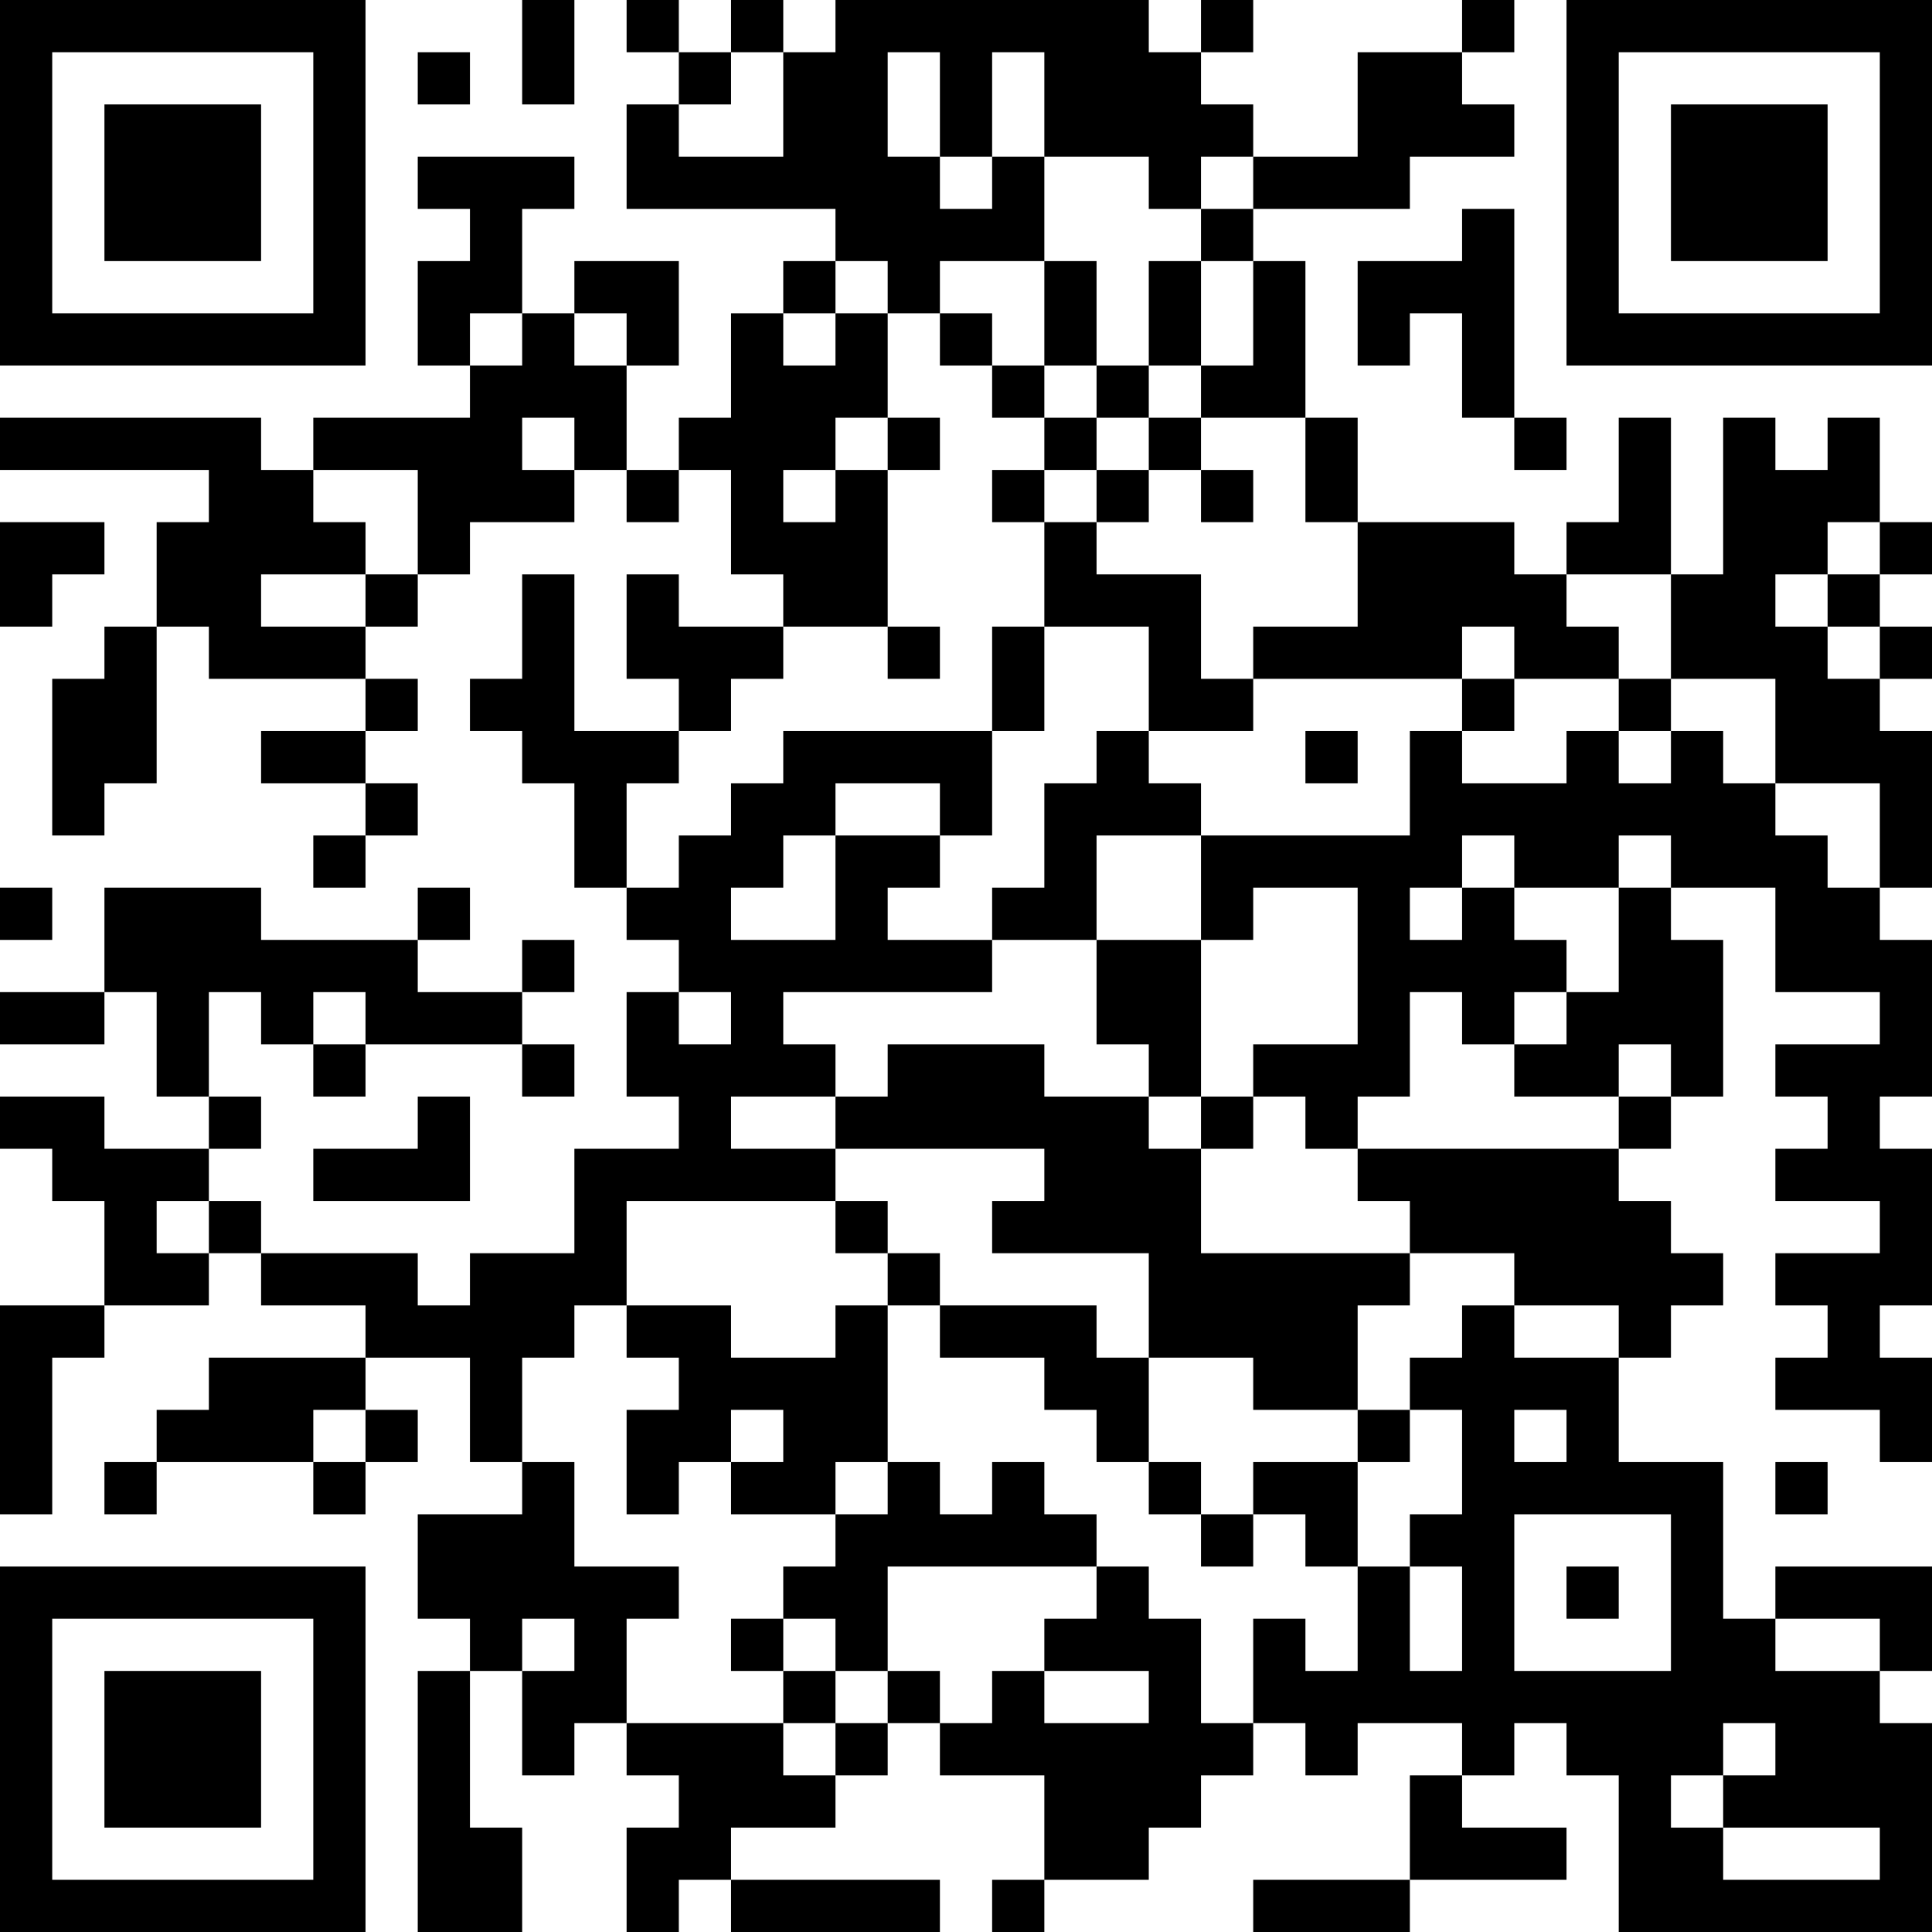 <?xml version="1.0" encoding="UTF-8"?>
<svg xmlns="http://www.w3.org/2000/svg" version="1.1" width="400" height="400" viewBox="0 0 400 400"><rect x="0" y="0" width="400" height="400" fill="#ffffff"/><g transform="scale(10.811)"><g transform="translate(0,0)"><path fill-rule="evenodd" d="M10 0L10 2L11 2L11 0ZM12 0L12 1L13 1L13 2L12 2L12 4L16 4L16 5L15 5L15 6L14 6L14 8L13 8L13 9L12 9L12 7L13 7L13 5L11 5L11 6L10 6L10 4L11 4L11 3L8 3L8 4L9 4L9 5L8 5L8 7L9 7L9 8L6 8L6 9L5 9L5 8L0 8L0 9L4 9L4 10L3 10L3 12L2 12L2 13L1 13L1 16L2 16L2 15L3 15L3 12L4 12L4 13L7 13L7 14L5 14L5 15L7 15L7 16L6 16L6 17L7 17L7 16L8 16L8 15L7 15L7 14L8 14L8 13L7 13L7 12L8 12L8 11L9 11L9 10L11 10L11 9L12 9L12 10L13 10L13 9L14 9L14 11L15 11L15 12L13 12L13 11L12 11L12 13L13 13L13 14L11 14L11 11L10 11L10 13L9 13L9 14L10 14L10 15L11 15L11 17L12 17L12 18L13 18L13 19L12 19L12 21L13 21L13 22L11 22L11 24L9 24L9 25L8 25L8 24L5 24L5 23L4 23L4 22L5 22L5 21L4 21L4 19L5 19L5 20L6 20L6 21L7 21L7 20L10 20L10 21L11 21L11 20L10 20L10 19L11 19L11 18L10 18L10 19L8 19L8 18L9 18L9 17L8 17L8 18L5 18L5 17L2 17L2 19L0 19L0 20L2 20L2 19L3 19L3 21L4 21L4 22L2 22L2 21L0 21L0 22L1 22L1 23L2 23L2 25L0 25L0 29L1 29L1 26L2 26L2 25L4 25L4 24L5 24L5 25L7 25L7 26L4 26L4 27L3 27L3 28L2 28L2 29L3 29L3 28L6 28L6 29L7 29L7 28L8 28L8 27L7 27L7 26L9 26L9 28L10 28L10 29L8 29L8 31L9 31L9 32L8 32L8 37L10 37L10 35L9 35L9 32L10 32L10 34L11 34L11 33L12 33L12 34L13 34L13 35L12 35L12 37L13 37L13 36L14 36L14 37L18 37L18 36L14 36L14 35L16 35L16 34L17 34L17 33L18 33L18 34L20 34L20 36L19 36L19 37L20 37L20 36L22 36L22 35L23 35L23 34L24 34L24 33L25 33L25 34L26 34L26 33L28 33L28 34L27 34L27 36L24 36L24 37L27 37L27 36L30 36L30 35L28 35L28 34L29 34L29 33L30 33L30 34L31 34L31 37L37 37L37 33L36 33L36 32L37 32L37 30L34 30L34 31L33 31L33 28L31 28L31 26L32 26L32 25L33 25L33 24L32 24L32 23L31 23L31 22L32 22L32 21L33 21L33 18L32 18L32 17L34 17L34 19L36 19L36 20L34 20L34 21L35 21L35 22L34 22L34 23L36 23L36 24L34 24L34 25L35 25L35 26L34 26L34 27L36 27L36 28L37 28L37 26L36 26L36 25L37 25L37 22L36 22L36 21L37 21L37 18L36 18L36 17L37 17L37 14L36 14L36 13L37 13L37 12L36 12L36 11L37 11L37 10L36 10L36 8L35 8L35 9L34 9L34 8L33 8L33 11L32 11L32 8L31 8L31 10L30 10L30 11L29 11L29 10L26 10L26 8L25 8L25 5L24 5L24 4L27 4L27 3L29 3L29 2L28 2L28 1L29 1L29 0L28 0L28 1L26 1L26 3L24 3L24 2L23 2L23 1L24 1L24 0L23 0L23 1L22 1L22 0L16 0L16 1L15 1L15 0L14 0L14 1L13 1L13 0ZM8 1L8 2L9 2L9 1ZM14 1L14 2L13 2L13 3L15 3L15 1ZM17 1L17 3L18 3L18 4L19 4L19 3L20 3L20 5L18 5L18 6L17 6L17 5L16 5L16 6L15 6L15 7L16 7L16 6L17 6L17 8L16 8L16 9L15 9L15 10L16 10L16 9L17 9L17 12L15 12L15 13L14 13L14 14L13 14L13 15L12 15L12 17L13 17L13 16L14 16L14 15L15 15L15 14L19 14L19 16L18 16L18 15L16 15L16 16L15 16L15 17L14 17L14 18L16 18L16 16L18 16L18 17L17 17L17 18L19 18L19 19L15 19L15 20L16 20L16 21L14 21L14 22L16 22L16 23L12 23L12 25L11 25L11 26L10 26L10 28L11 28L11 30L13 30L13 31L12 31L12 33L15 33L15 34L16 34L16 33L17 33L17 32L18 32L18 33L19 33L19 32L20 32L20 33L22 33L22 32L20 32L20 31L21 31L21 30L22 30L22 31L23 31L23 33L24 33L24 31L25 31L25 32L26 32L26 30L27 30L27 32L28 32L28 30L27 30L27 29L28 29L28 27L27 27L27 26L28 26L28 25L29 25L29 26L31 26L31 25L29 25L29 24L27 24L27 23L26 23L26 22L31 22L31 21L32 21L32 20L31 20L31 21L29 21L29 20L30 20L30 19L31 19L31 17L32 17L32 16L31 16L31 17L29 17L29 16L28 16L28 17L27 17L27 18L28 18L28 17L29 17L29 18L30 18L30 19L29 19L29 20L28 20L28 19L27 19L27 21L26 21L26 22L25 22L25 21L24 21L24 20L26 20L26 17L24 17L24 18L23 18L23 16L27 16L27 14L28 14L28 15L30 15L30 14L31 14L31 15L32 15L32 14L33 14L33 15L34 15L34 16L35 16L35 17L36 17L36 15L34 15L34 13L32 13L32 11L30 11L30 12L31 12L31 13L29 13L29 12L28 12L28 13L24 13L24 12L26 12L26 10L25 10L25 8L23 8L23 7L24 7L24 5L23 5L23 4L24 4L24 3L23 3L23 4L22 4L22 3L20 3L20 1L19 1L19 3L18 3L18 1ZM28 4L28 5L26 5L26 7L27 7L27 6L28 6L28 8L29 8L29 9L30 9L30 8L29 8L29 4ZM20 5L20 7L19 7L19 6L18 6L18 7L19 7L19 8L20 8L20 9L19 9L19 10L20 10L20 12L19 12L19 14L20 14L20 12L22 12L22 14L21 14L21 15L20 15L20 17L19 17L19 18L21 18L21 20L22 20L22 21L20 21L20 20L17 20L17 21L16 21L16 22L20 22L20 23L19 23L19 24L22 24L22 26L21 26L21 25L18 25L18 24L17 24L17 23L16 23L16 24L17 24L17 25L16 25L16 26L14 26L14 25L12 25L12 26L13 26L13 27L12 27L12 29L13 29L13 28L14 28L14 29L16 29L16 30L15 30L15 31L14 31L14 32L15 32L15 33L16 33L16 32L17 32L17 30L21 30L21 29L20 29L20 28L19 28L19 29L18 29L18 28L17 28L17 25L18 25L18 26L20 26L20 27L21 27L21 28L22 28L22 29L23 29L23 30L24 30L24 29L25 29L25 30L26 30L26 28L27 28L27 27L26 27L26 25L27 25L27 24L23 24L23 22L24 22L24 21L23 21L23 18L21 18L21 16L23 16L23 15L22 15L22 14L24 14L24 13L23 13L23 11L21 11L21 10L22 10L22 9L23 9L23 10L24 10L24 9L23 9L23 8L22 8L22 7L23 7L23 5L22 5L22 7L21 7L21 5ZM9 6L9 7L10 7L10 6ZM11 6L11 7L12 7L12 6ZM20 7L20 8L21 8L21 9L20 9L20 10L21 10L21 9L22 9L22 8L21 8L21 7ZM10 8L10 9L11 9L11 8ZM17 8L17 9L18 9L18 8ZM6 9L6 10L7 10L7 11L5 11L5 12L7 12L7 11L8 11L8 9ZM0 10L0 12L1 12L1 11L2 11L2 10ZM35 10L35 11L34 11L34 12L35 12L35 13L36 13L36 12L35 12L35 11L36 11L36 10ZM17 12L17 13L18 13L18 12ZM28 13L28 14L29 14L29 13ZM31 13L31 14L32 14L32 13ZM25 14L25 15L26 15L26 14ZM0 17L0 18L1 18L1 17ZM6 19L6 20L7 20L7 19ZM13 19L13 20L14 20L14 19ZM8 21L8 22L6 22L6 23L9 23L9 21ZM22 21L22 22L23 22L23 21ZM3 23L3 24L4 24L4 23ZM22 26L22 28L23 28L23 29L24 29L24 28L26 28L26 27L24 27L24 26ZM6 27L6 28L7 28L7 27ZM14 27L14 28L15 28L15 27ZM29 27L29 28L30 28L30 27ZM16 28L16 29L17 29L17 28ZM34 28L34 29L35 29L35 28ZM29 29L29 32L32 32L32 29ZM30 30L30 31L31 31L31 30ZM10 31L10 32L11 32L11 31ZM15 31L15 32L16 32L16 31ZM34 31L34 32L36 32L36 31ZM33 33L33 34L32 34L32 35L33 35L33 36L36 36L36 35L33 35L33 34L34 34L34 33ZM0 0L0 7L7 7L7 0ZM1 1L1 6L6 6L6 1ZM2 2L2 5L5 5L5 2ZM30 0L30 7L37 7L37 0ZM31 1L31 6L36 6L36 1ZM32 2L32 5L35 5L35 2ZM0 30L0 37L7 37L7 30ZM1 31L1 36L6 36L6 31ZM2 32L2 35L5 35L5 32Z" fill="#000000"/></g></g></svg>
